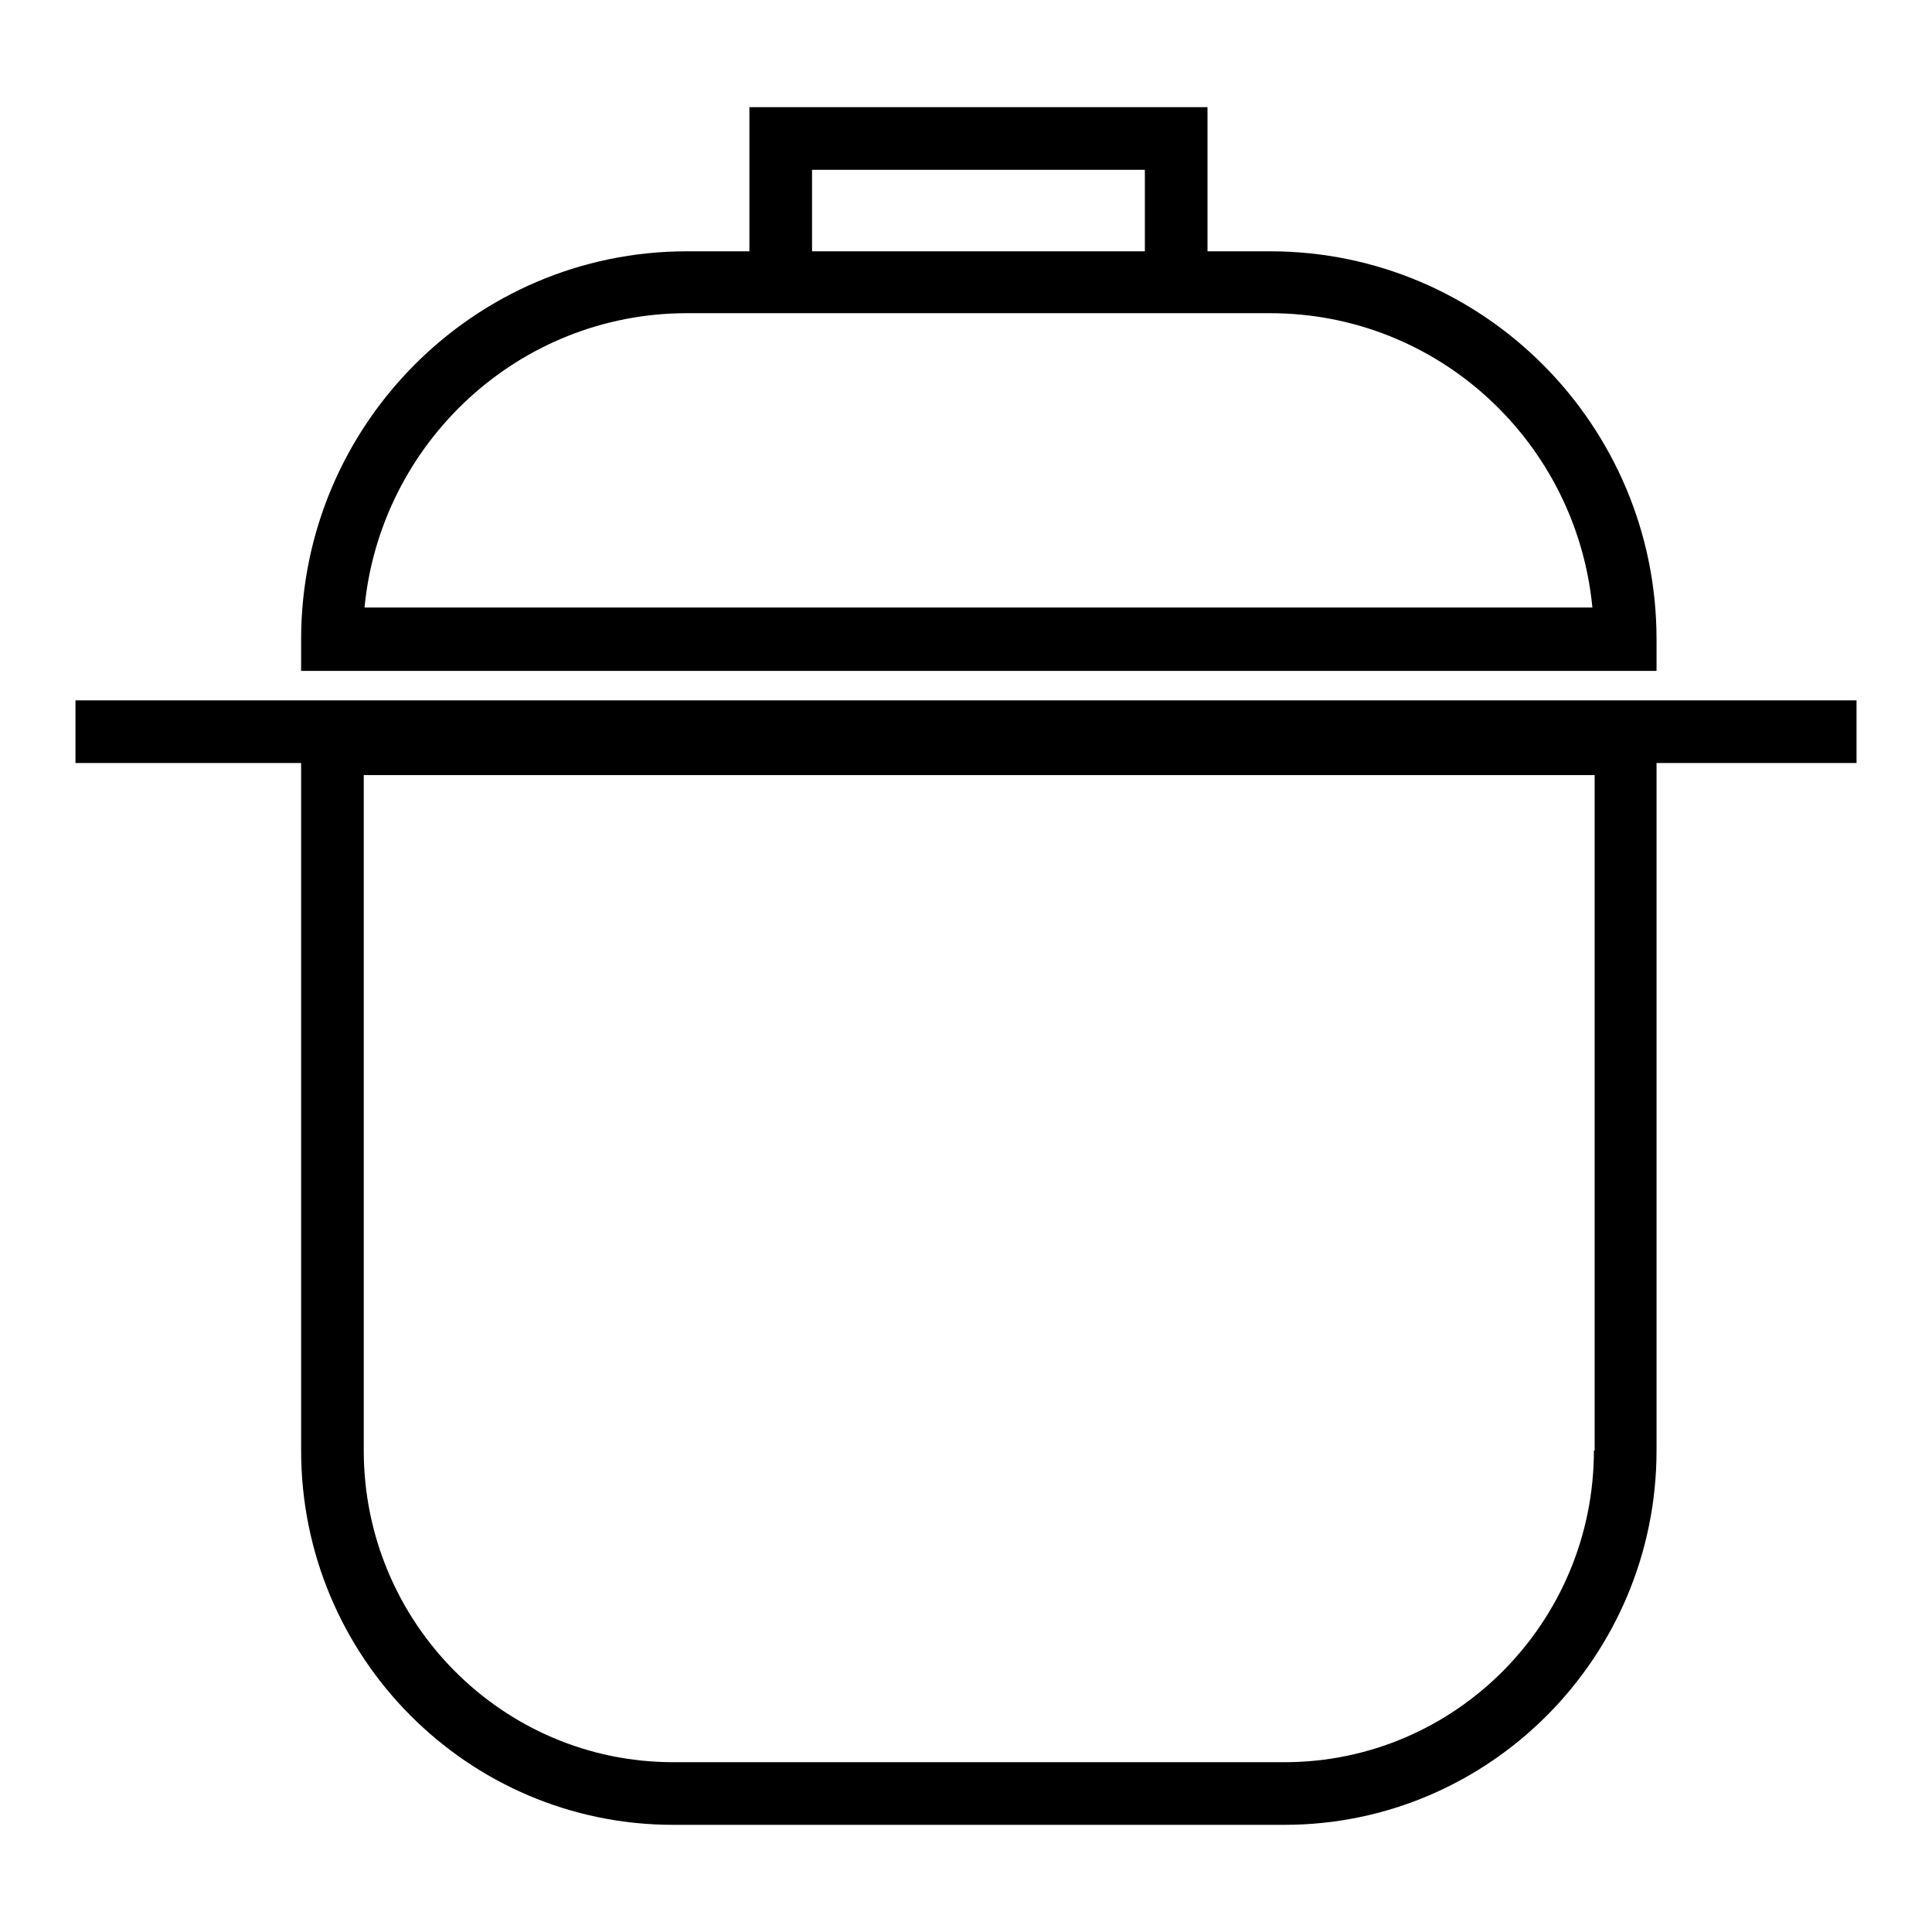 <?xml version="1.0" encoding="utf-8"?>
<!-- Svg Vector Icons : http://www.onlinewebfonts.com/icon -->
<!DOCTYPE svg PUBLIC "-//W3C//DTD SVG 1.1//EN" "http://www.w3.org/Graphics/SVG/1.1/DTD/svg11.dtd">
<svg version="1.1" xmlns="http://www.w3.org/2000/svg" xmlns:xlink="http://www.w3.org/1999/xlink" x="0px" y="0px" viewBox="0 0 256 256" enable-background="new 0 0 256 256" xml:space="preserve">
<g><g><g><g id="Shape_23"><g><path fill="#000000" d="M10,92.8v8.3h29.9v91.1c0,27.4,22.1,49.6,49.3,49.6h81c27.2,0,49.3-22.3,49.3-49.6v-91.1H246v-8.3H10z M211.2,192.2c0,22.8-18.4,41.3-41,41.3h-81c-22.6,0-41-18.5-41-41.3v-89.5h163.1V192.2L211.2,192.2z M219.5,84.7c0-28.4-23-51.4-51.2-51.4H160V14.2H99.3v19.1H91c-28.2,0-51.1,23.1-51.1,51.4v4.2h179.6L219.5,84.7L219.5,84.7z M107.6,22.5h44.1v10.8h-44.1V22.5z M48.3,80.5c2.1-21.8,20.4-39,42.7-39h77.3c22.3,0,40.6,17.1,42.7,39H48.3z"/></g></g></g><g></g><g></g><g></g><g></g><g></g><g></g><g></g><g></g><g></g><g></g><g></g><g></g><g></g><g></g><g></g></g></g>
</svg>